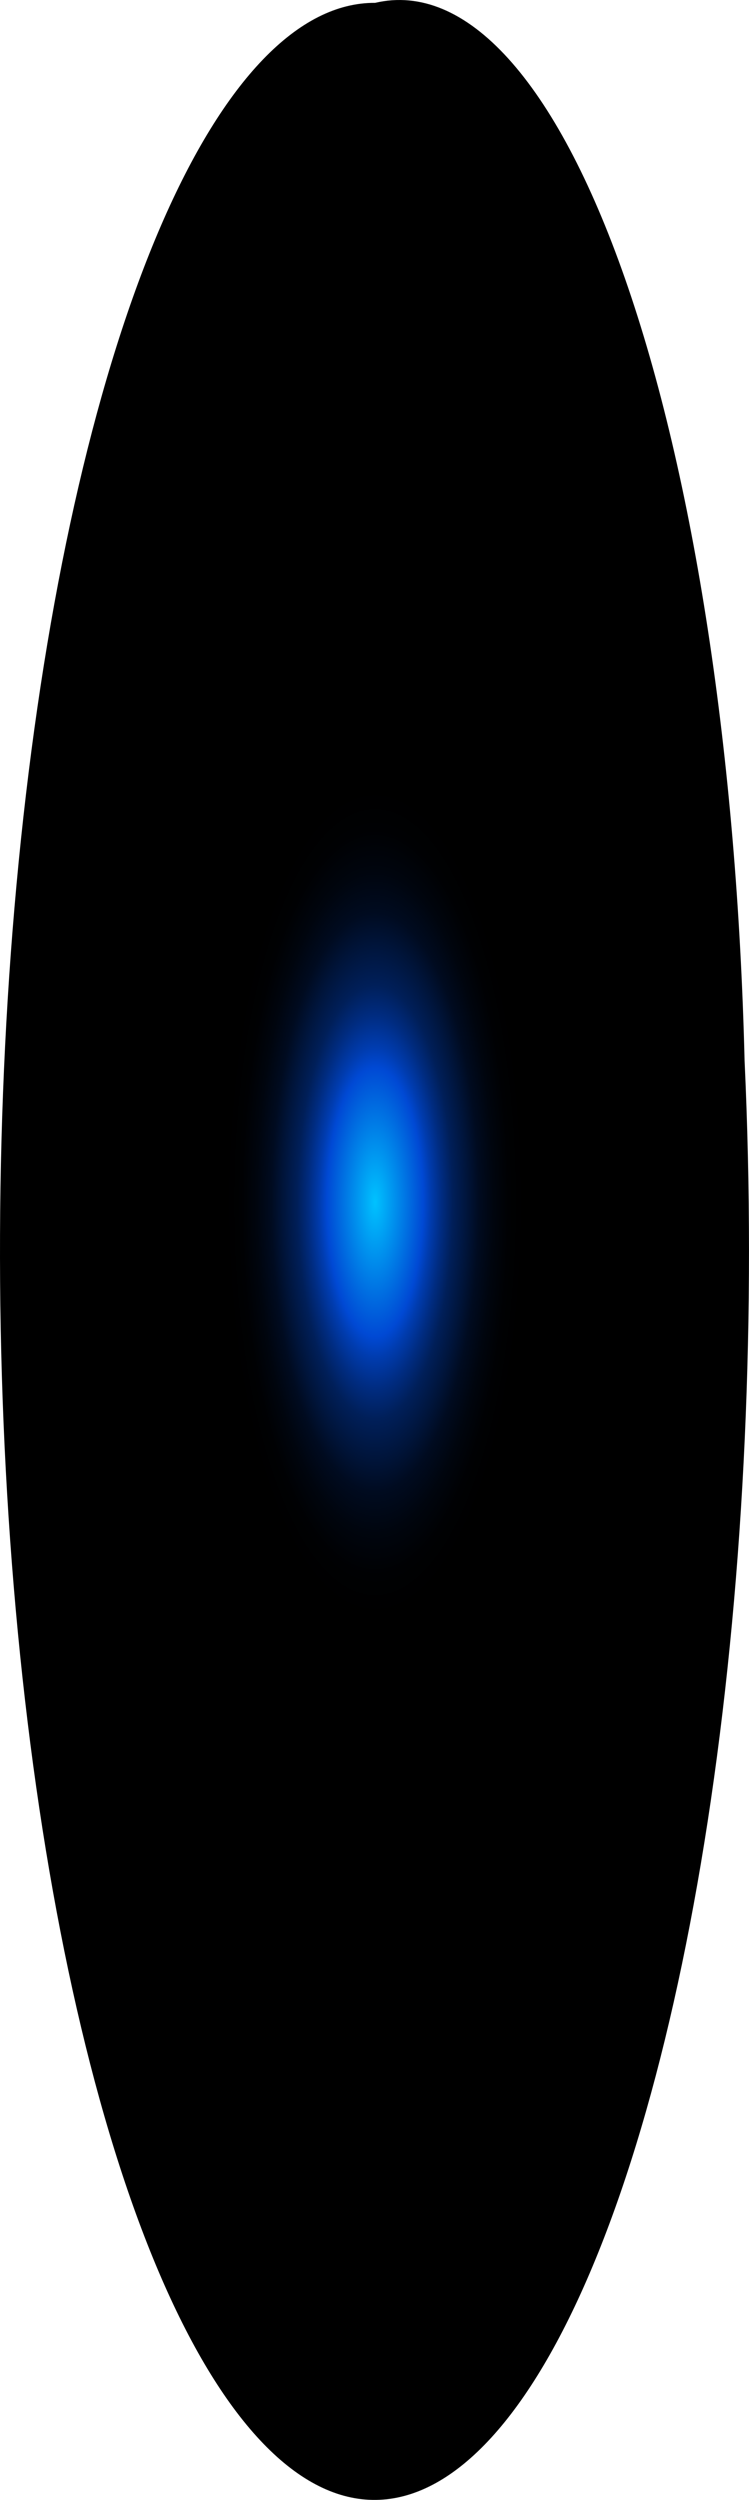 <?xml version="1.0" encoding="utf-8"?>
<svg xmlns="http://www.w3.org/2000/svg" fill="none" height="100%" overflow="visible" preserveAspectRatio="none" style="display: block;" viewBox="0 0 25.782 85.975" width="100%">
<path d="M25.63 36.475C26.033 45.148 25.628 54.023 24.47 61.907C23.312 69.79 21.457 76.302 19.154 80.566C16.851 84.83 14.211 86.641 11.59 85.756C8.969 84.87 6.492 81.33 4.493 75.613C2.494 69.895 1.069 62.275 0.41 53.778C-0.249 45.28 -0.111 36.315 0.806 28.087C1.724 19.86 3.376 12.767 5.54 7.762C7.705 2.758 10.278 0.083 12.912 0.098C16.043 -0.634 19.134 2.775 21.515 9.584C23.895 16.394 25.374 26.056 25.63 36.475Z" fill="url(#paint0_radial_0_439)" id="Vector" style="mix-blend-mode:screen"/>
<defs>
<radialGradient cx="0" cy="0" gradientTransform="translate(12.912 41.298) scale(12.753 36.531)" gradientUnits="userSpaceOnUse" id="paint0_radial_0_439" r="1">
<stop stop-color="#00C2FF"/>
<stop offset="0.13" stop-color="#0049D4"/>
<stop offset="0.15" stop-color="#003CAF"/>
<stop offset="0.18" stop-color="#002C81"/>
<stop offset="0.21" stop-color="#001F59"/>
<stop offset="0.25" stop-color="#001439"/>
<stop offset="0.28" stop-color="#000B20"/>
<stop offset="0.32" stop-color="#00050E"/>
<stop offset="0.36" stop-color="#000103"/>
<stop offset="0.4"/>
</radialGradient>
</defs>
</svg>